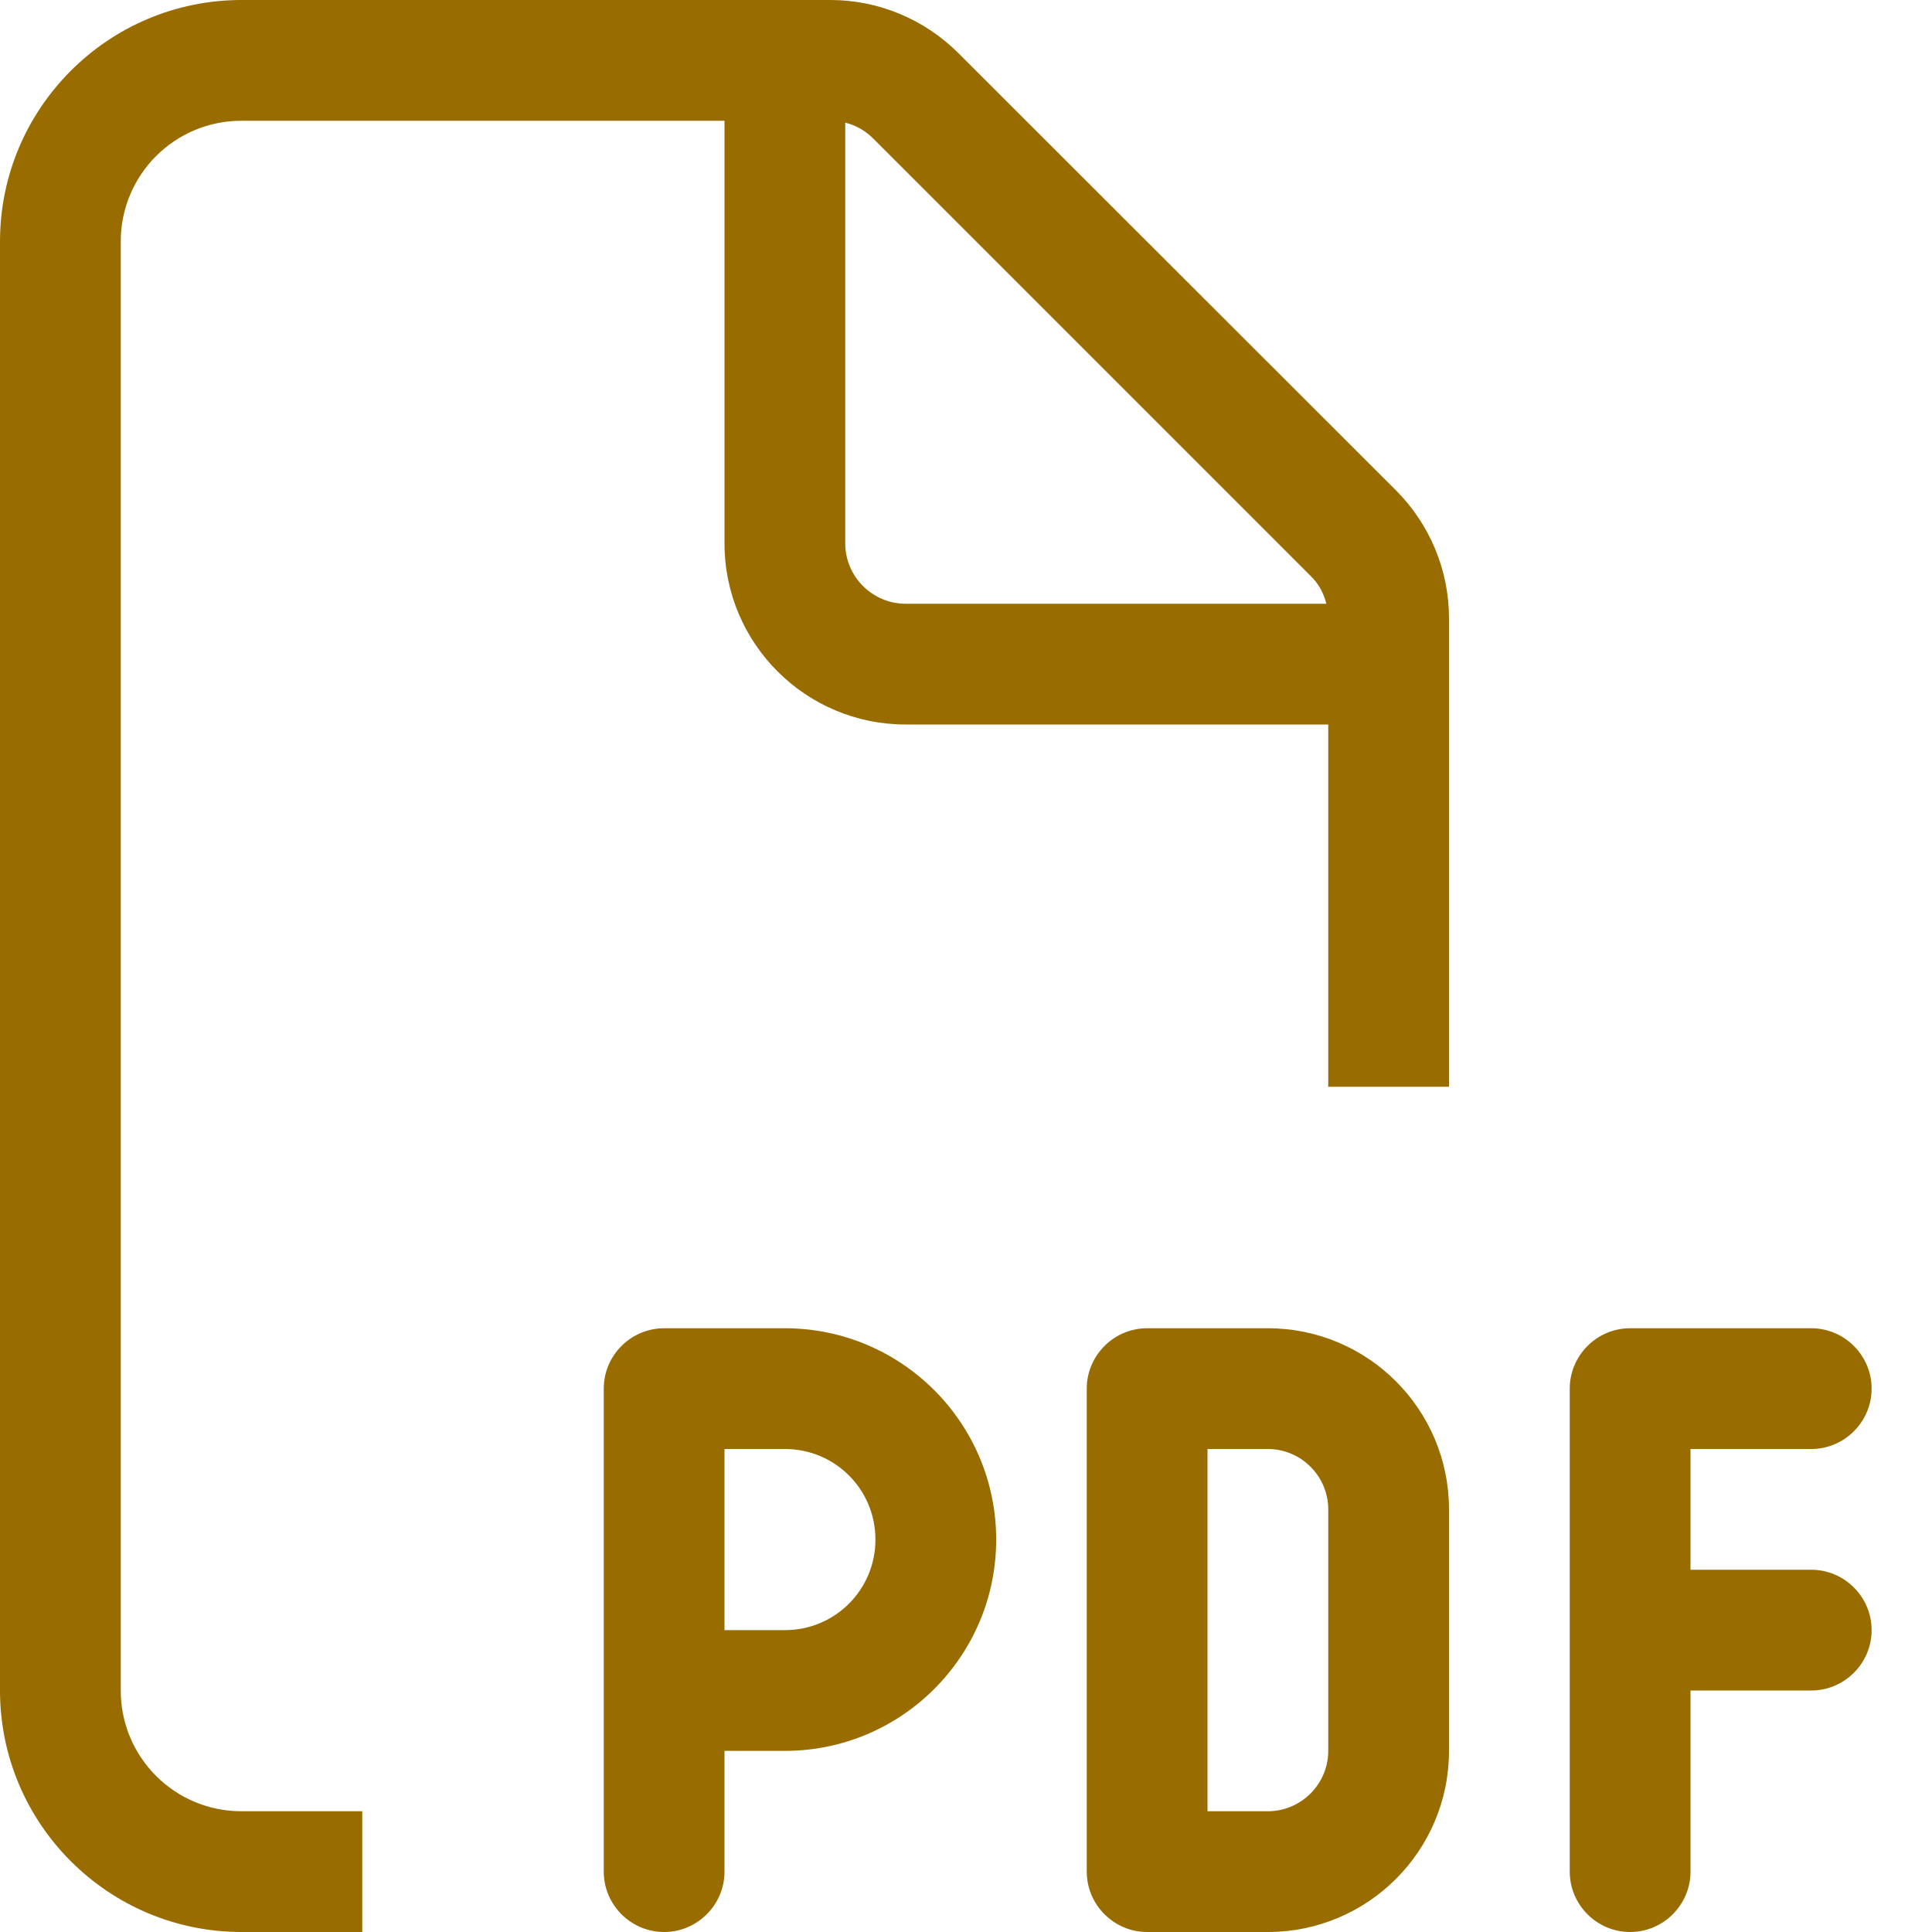 <?xml version="1.0" encoding="UTF-8" standalone="no"?>
<!DOCTYPE svg PUBLIC "-//W3C//DTD SVG 1.1//EN" "http://www.w3.org/Graphics/SVG/1.1/DTD/svg11.dtd">
<svg width="100%" height="100%" viewBox="0 0 512 512" version="1.1" xmlns="http://www.w3.org/2000/svg" xmlns:xlink="http://www.w3.org/1999/xlink" xml:space="preserve" xmlns:serif="http://www.serif.com/" style="fill-rule:evenodd;clip-rule:evenodd;stroke-linejoin:round;stroke-miterlimit:2;">
    <path d="M64,480L96,480L96,512L64,512C28.7,512 0,483.3 0,448L0,64C0,28.7 28.7,0 64,0L220.1,0C232.8,0 245,5.1 254,14.1L369.9,129.9C378.9,138.9 384,151.1 384,163.8L384,288L352,288L352,192L240,192C213.5,192 192,170.5 192,144L192,32L64,32C46.3,32 32,46.3 32,64L32,448C32,465.7 46.3,480 64,480ZM351.5,160C350.8,157.2 349.4,154.6 347.3,152.6L231.4,36.7C229.3,34.6 226.8,33.2 224,32.5L224,144C224,152.8 231.2,160 240,160L351.5,160ZM176,352L208,352C238.9,352 264,377.1 264,408C264,438.9 238.9,464 208,464L192,464L192,496C192,504.8 184.8,512 176,512C167.2,512 160,504.8 160,496L160,368C160,359.2 167.2,352 176,352ZM208,432C221.3,432 232,421.3 232,408C232,394.7 221.3,384 208,384L192,384L192,432L208,432ZM304,352L336,352C362.5,352 384,373.5 384,400L384,464C384,490.5 362.5,512 336,512L304,512C295.2,512 288,504.8 288,496L288,368C288,359.2 295.2,352 304,352ZM336,480C344.8,480 352,472.8 352,464L352,400C352,391.2 344.8,384 336,384L320,384L320,480L336,480ZM416,368C416,359.2 423.2,352 432,352L480,352C488.8,352 496,359.2 496,368C496,376.8 488.8,384 480,384L448,384L448,416L480,416C488.8,416 496,423.2 496,432C496,440.8 488.8,448 480,448L448,448L448,496C448,504.8 440.8,512 432,512C423.2,512 416,504.8 416,496L416,368Z" style="fill:rgb(153,108,0);fill-rule:nonzero;"/>
</svg>
